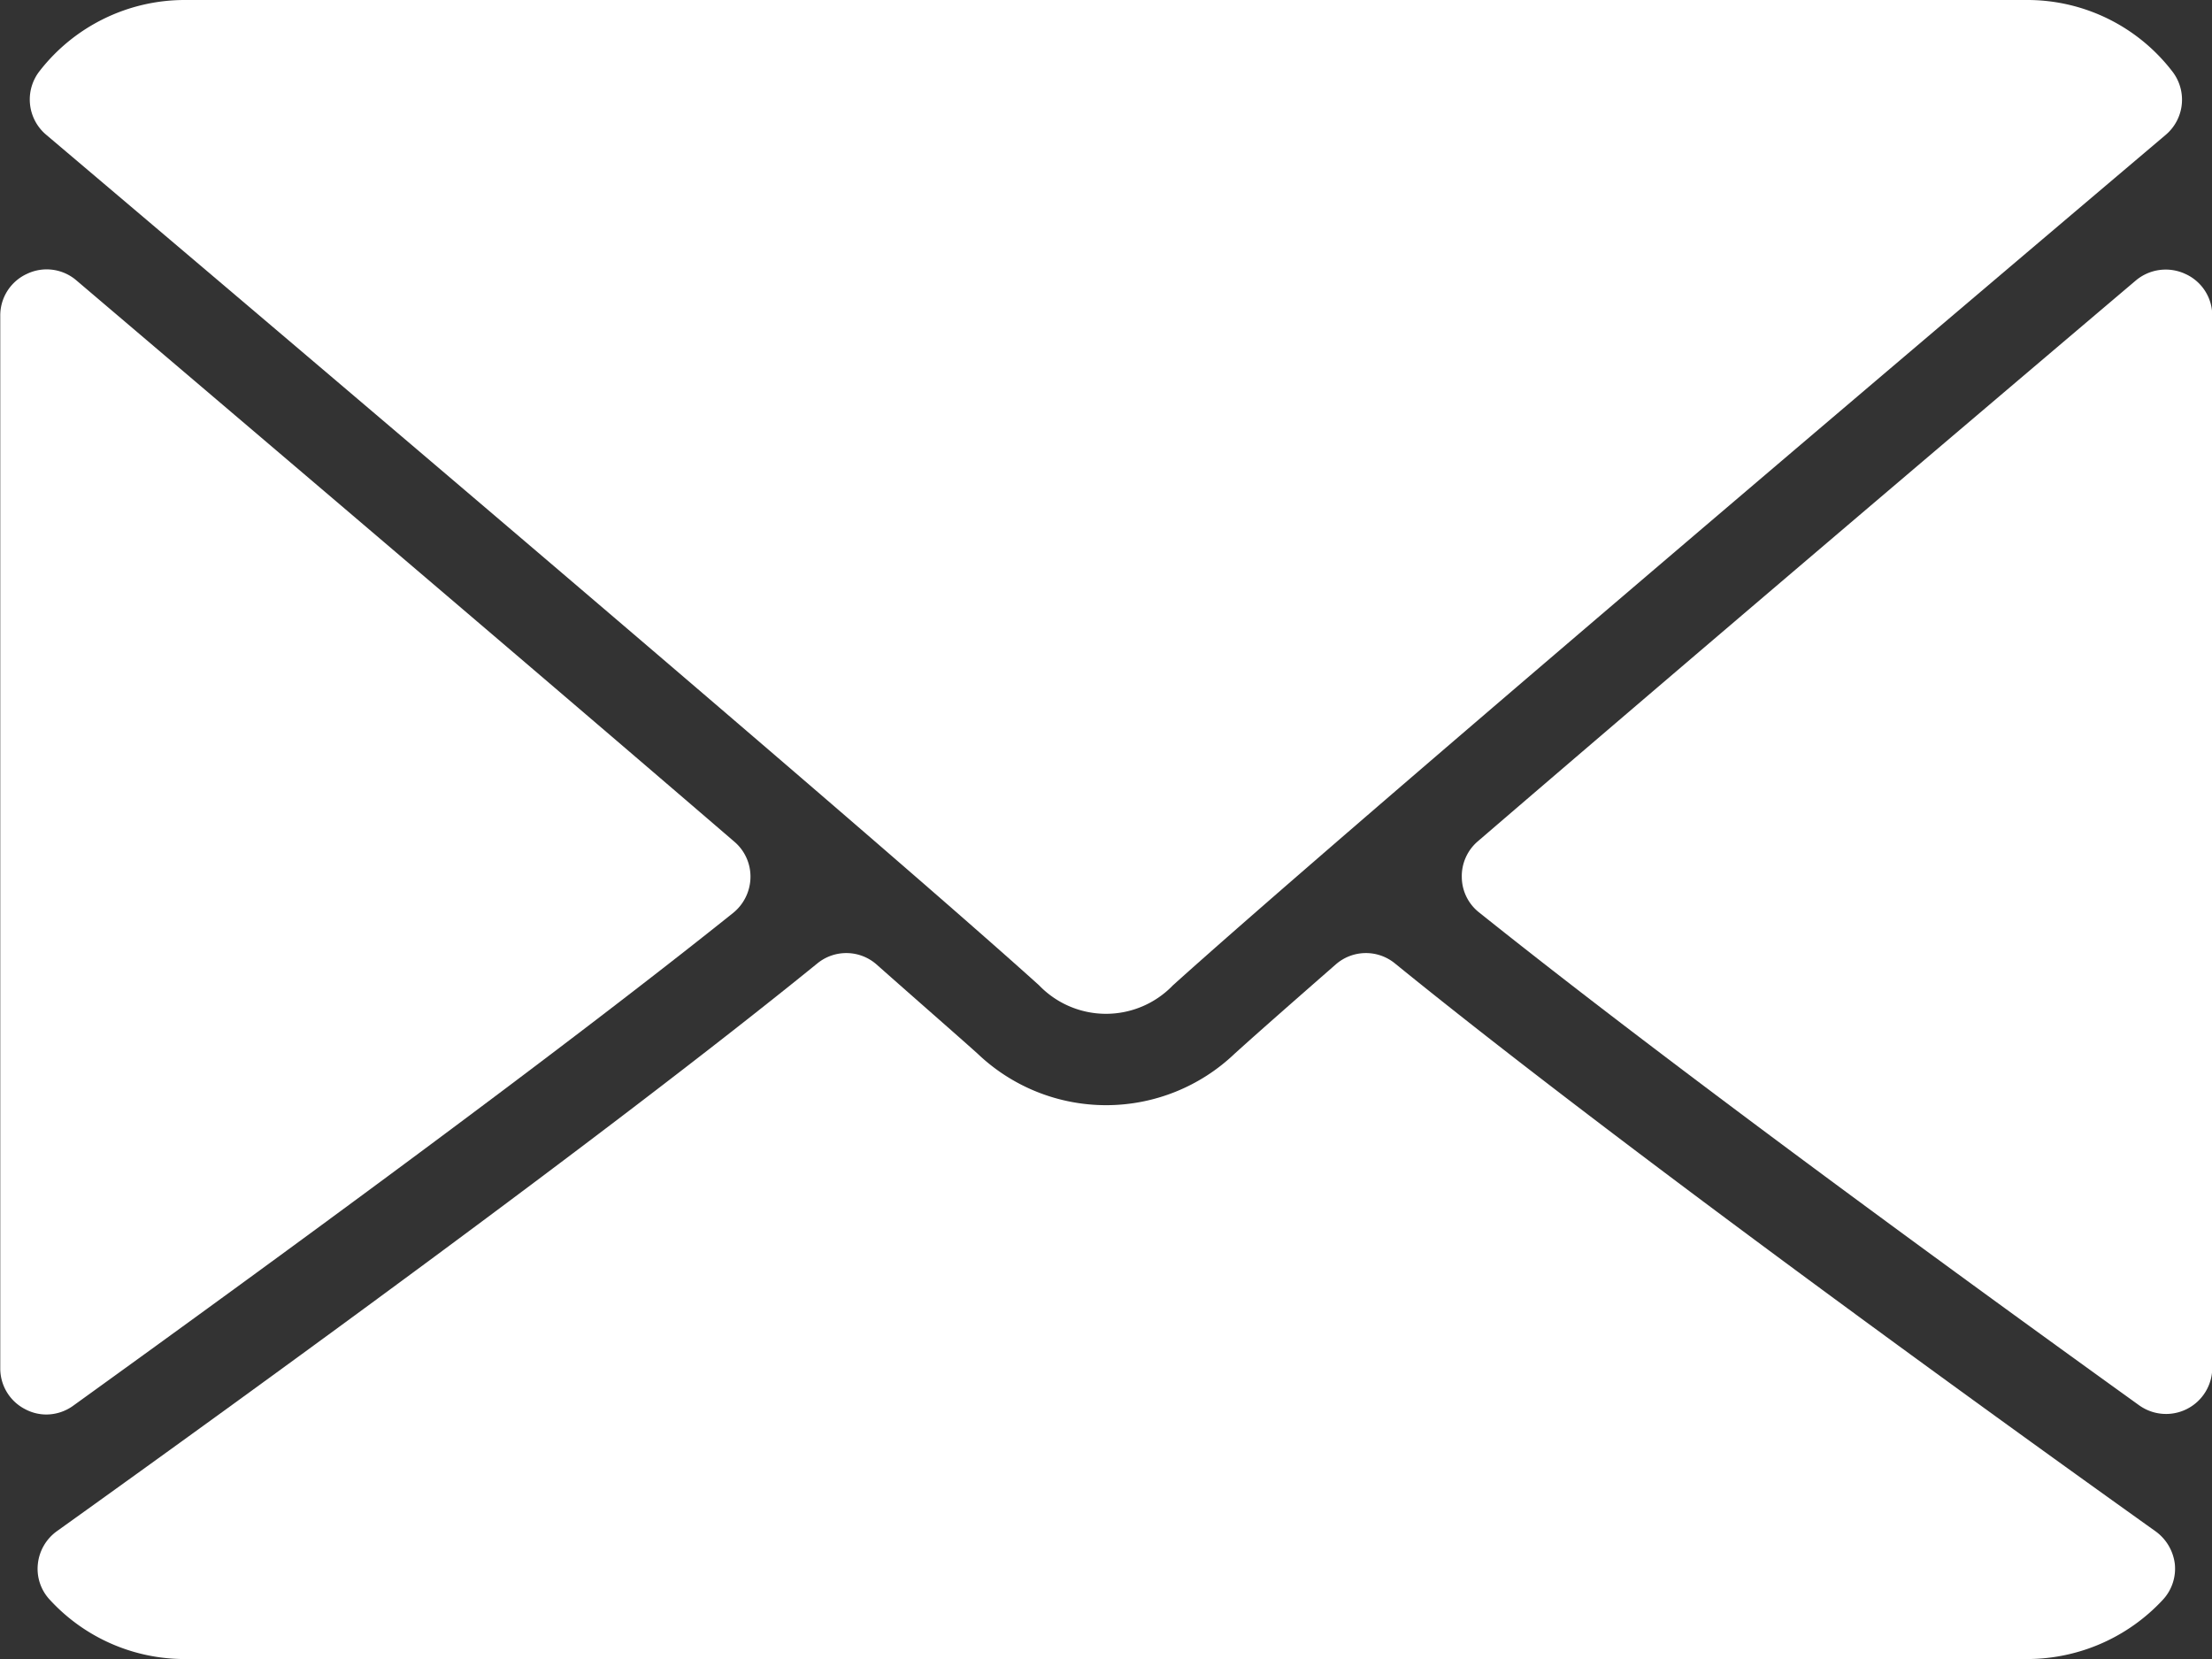 <svg id="Group_114" data-name="Group 114" xmlns="http://www.w3.org/2000/svg" viewBox="0 0 42.135 31.601"><rect x="0" y="0" width="42.135" height="31.601" fill="#333333" stroke="none"/><defs><style>.cls-1{fill:#fff}</style></defs><g id="Group_113" data-name="Group 113"><g id="Group_112" data-name="Group 112"><path id="Path_32" data-name="Path 32" class="cls-1" d="M7.207 2.568c5.785 4.9 15.932 13.513 18.911 16.2a1.769 1.769 0 0 0 2.551 0c2.979-2.683 13.126-11.3 18.911-16.2a.877.877 0 0 0 .123-1.21A3.481 3.481 0 0 0 44.947 0H9.84a3.5 3.5 0 0 0-2.757 1.35.878.878 0 0 0 .124 1.218z" transform="translate(-6.326)"/><path id="Path_33" data-name="Path 33" class="cls-1" d="M352.08 62.48a.885.885 0 0 0-.938.123c-3.786 3.21-8.781 7.456-12.542 10.69a.872.872 0 0 0-.3.683.863.863 0 0 0 .329.667c3.5 2.8 8.764 6.649 12.575 9.39a.88.88 0 0 0 1.391-.716V63.279a.869.869 0 0 0-.515-.799z" transform="translate(-310.455 -57.263)"/><path id="Path_34" data-name="Path 34" class="cls-1" d="M1.391 84.017c3.8-2.74 9.077-6.592 12.575-9.39a.889.889 0 0 0 .329-.667.872.872 0 0 0-.3-.683c-3.769-3.242-8.756-7.481-12.542-10.7a.869.869 0 0 0-.938-.123.87.87 0 0 0-.51.8V83.3a.871.871 0 0 0 .477.782.859.859 0 0 0 .4.1.877.877 0 0 0 .509-.165z" transform="translate(0 -57.238)"/><path id="Path_35" data-name="Path 35" class="cls-1" d="M49.085 231.6c-3.679-2.625-10.443-7.53-14.484-10.814a.872.872 0 0 0-1.127.016c-.79.691-1.457 1.276-1.926 1.7a3.545 3.545 0 0 1-4.9 0c-.469-.42-1.136-1-1.926-1.7a.872.872 0 0 0-1.127-.016c-4.024 3.267-10.805 8.18-14.484 10.814a.883.883 0 0 0-.362.625.861.861 0 0 0 .23.683 3.484 3.484 0 0 0 2.559 1.127h35.119a3.529 3.529 0 0 0 2.568-1.127.871.871 0 0 0 .23-.683.9.9 0 0 0-.37-.625z" transform="translate(-8.028 -202.433)"/></g></g></svg>